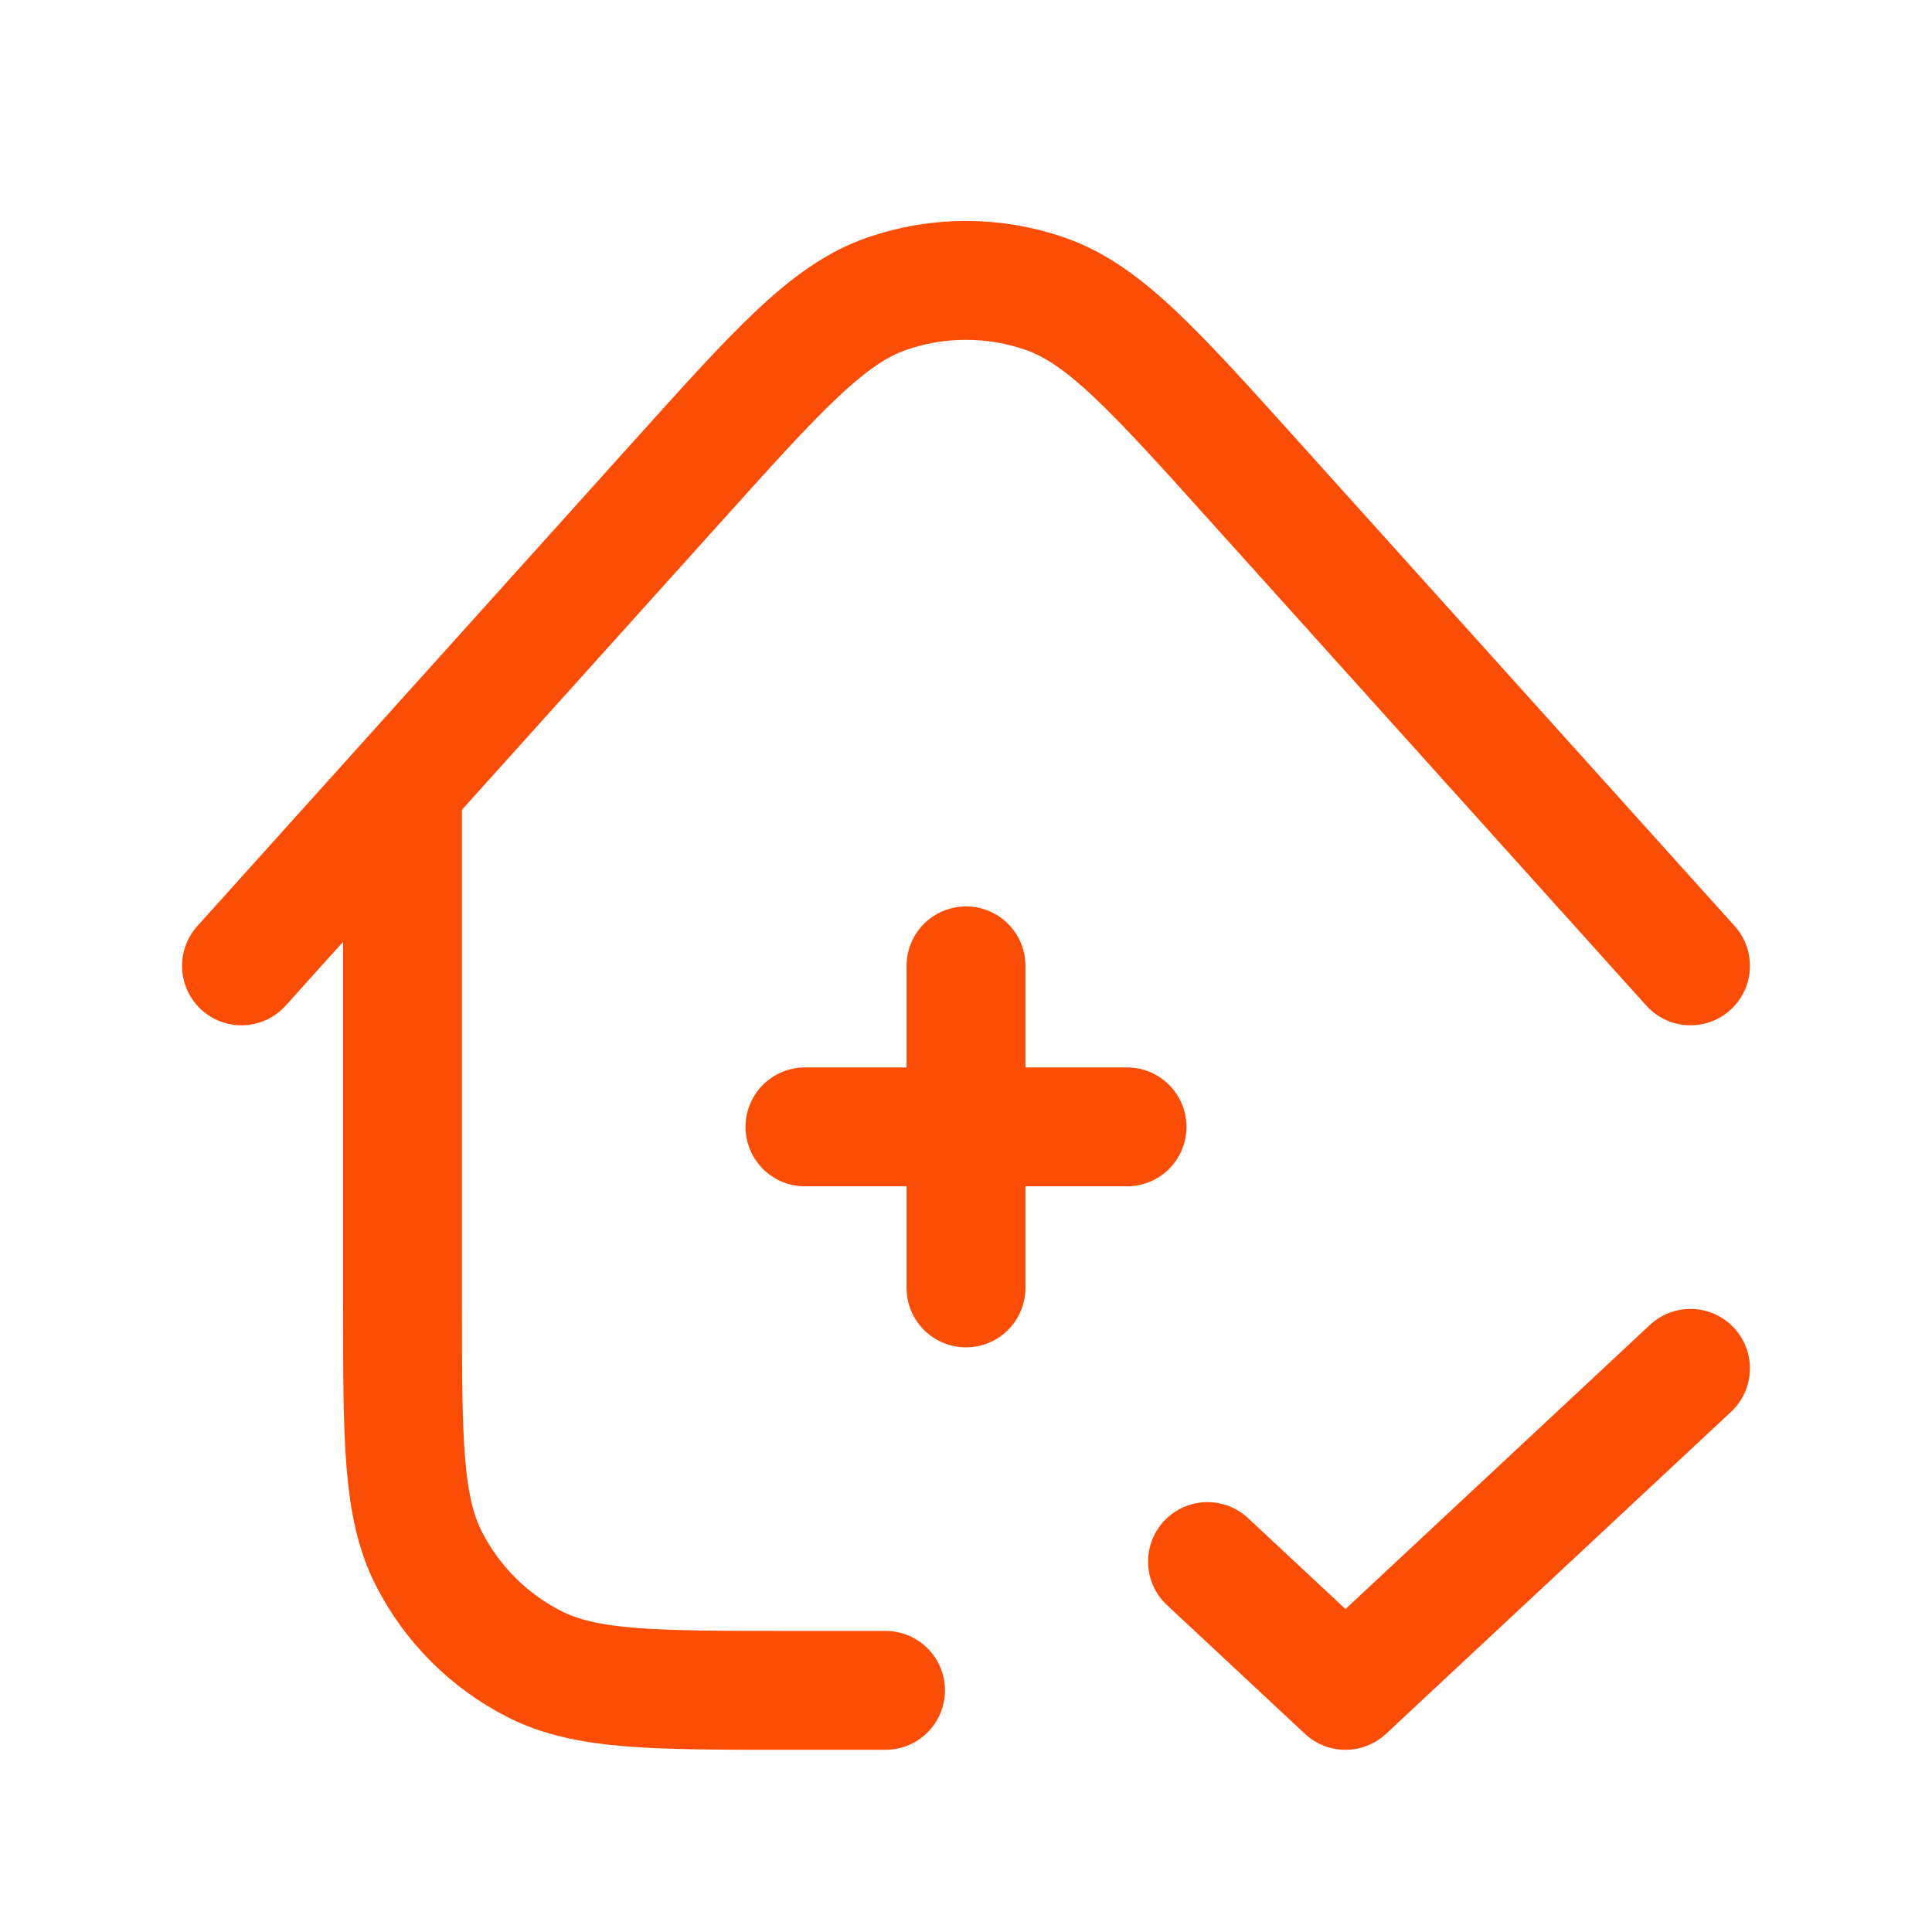 <svg width="26" height="26" viewBox="0 0 26 26" fill="none" xmlns="http://www.w3.org/2000/svg">
<path d="M16.25 21.015L18.107 22.748L22.75 18.415M13 12.998V17.332M15.167 15.165H10.833M5.417 10.591V17.549C5.417 19.369 5.417 20.279 5.771 20.974C6.082 21.585 6.58 22.083 7.191 22.394C7.886 22.748 8.796 22.748 10.617 22.748H11.917M22.75 12.998L16.864 6.459C15.525 4.972 14.856 4.229 14.068 3.954C13.376 3.713 12.622 3.713 11.93 3.954C11.141 4.229 10.472 4.973 9.134 6.46L3.25 12.998" stroke="#FC4D06" stroke-width="1.6" stroke-linecap="round" stroke-linejoin="round"/>
</svg>
